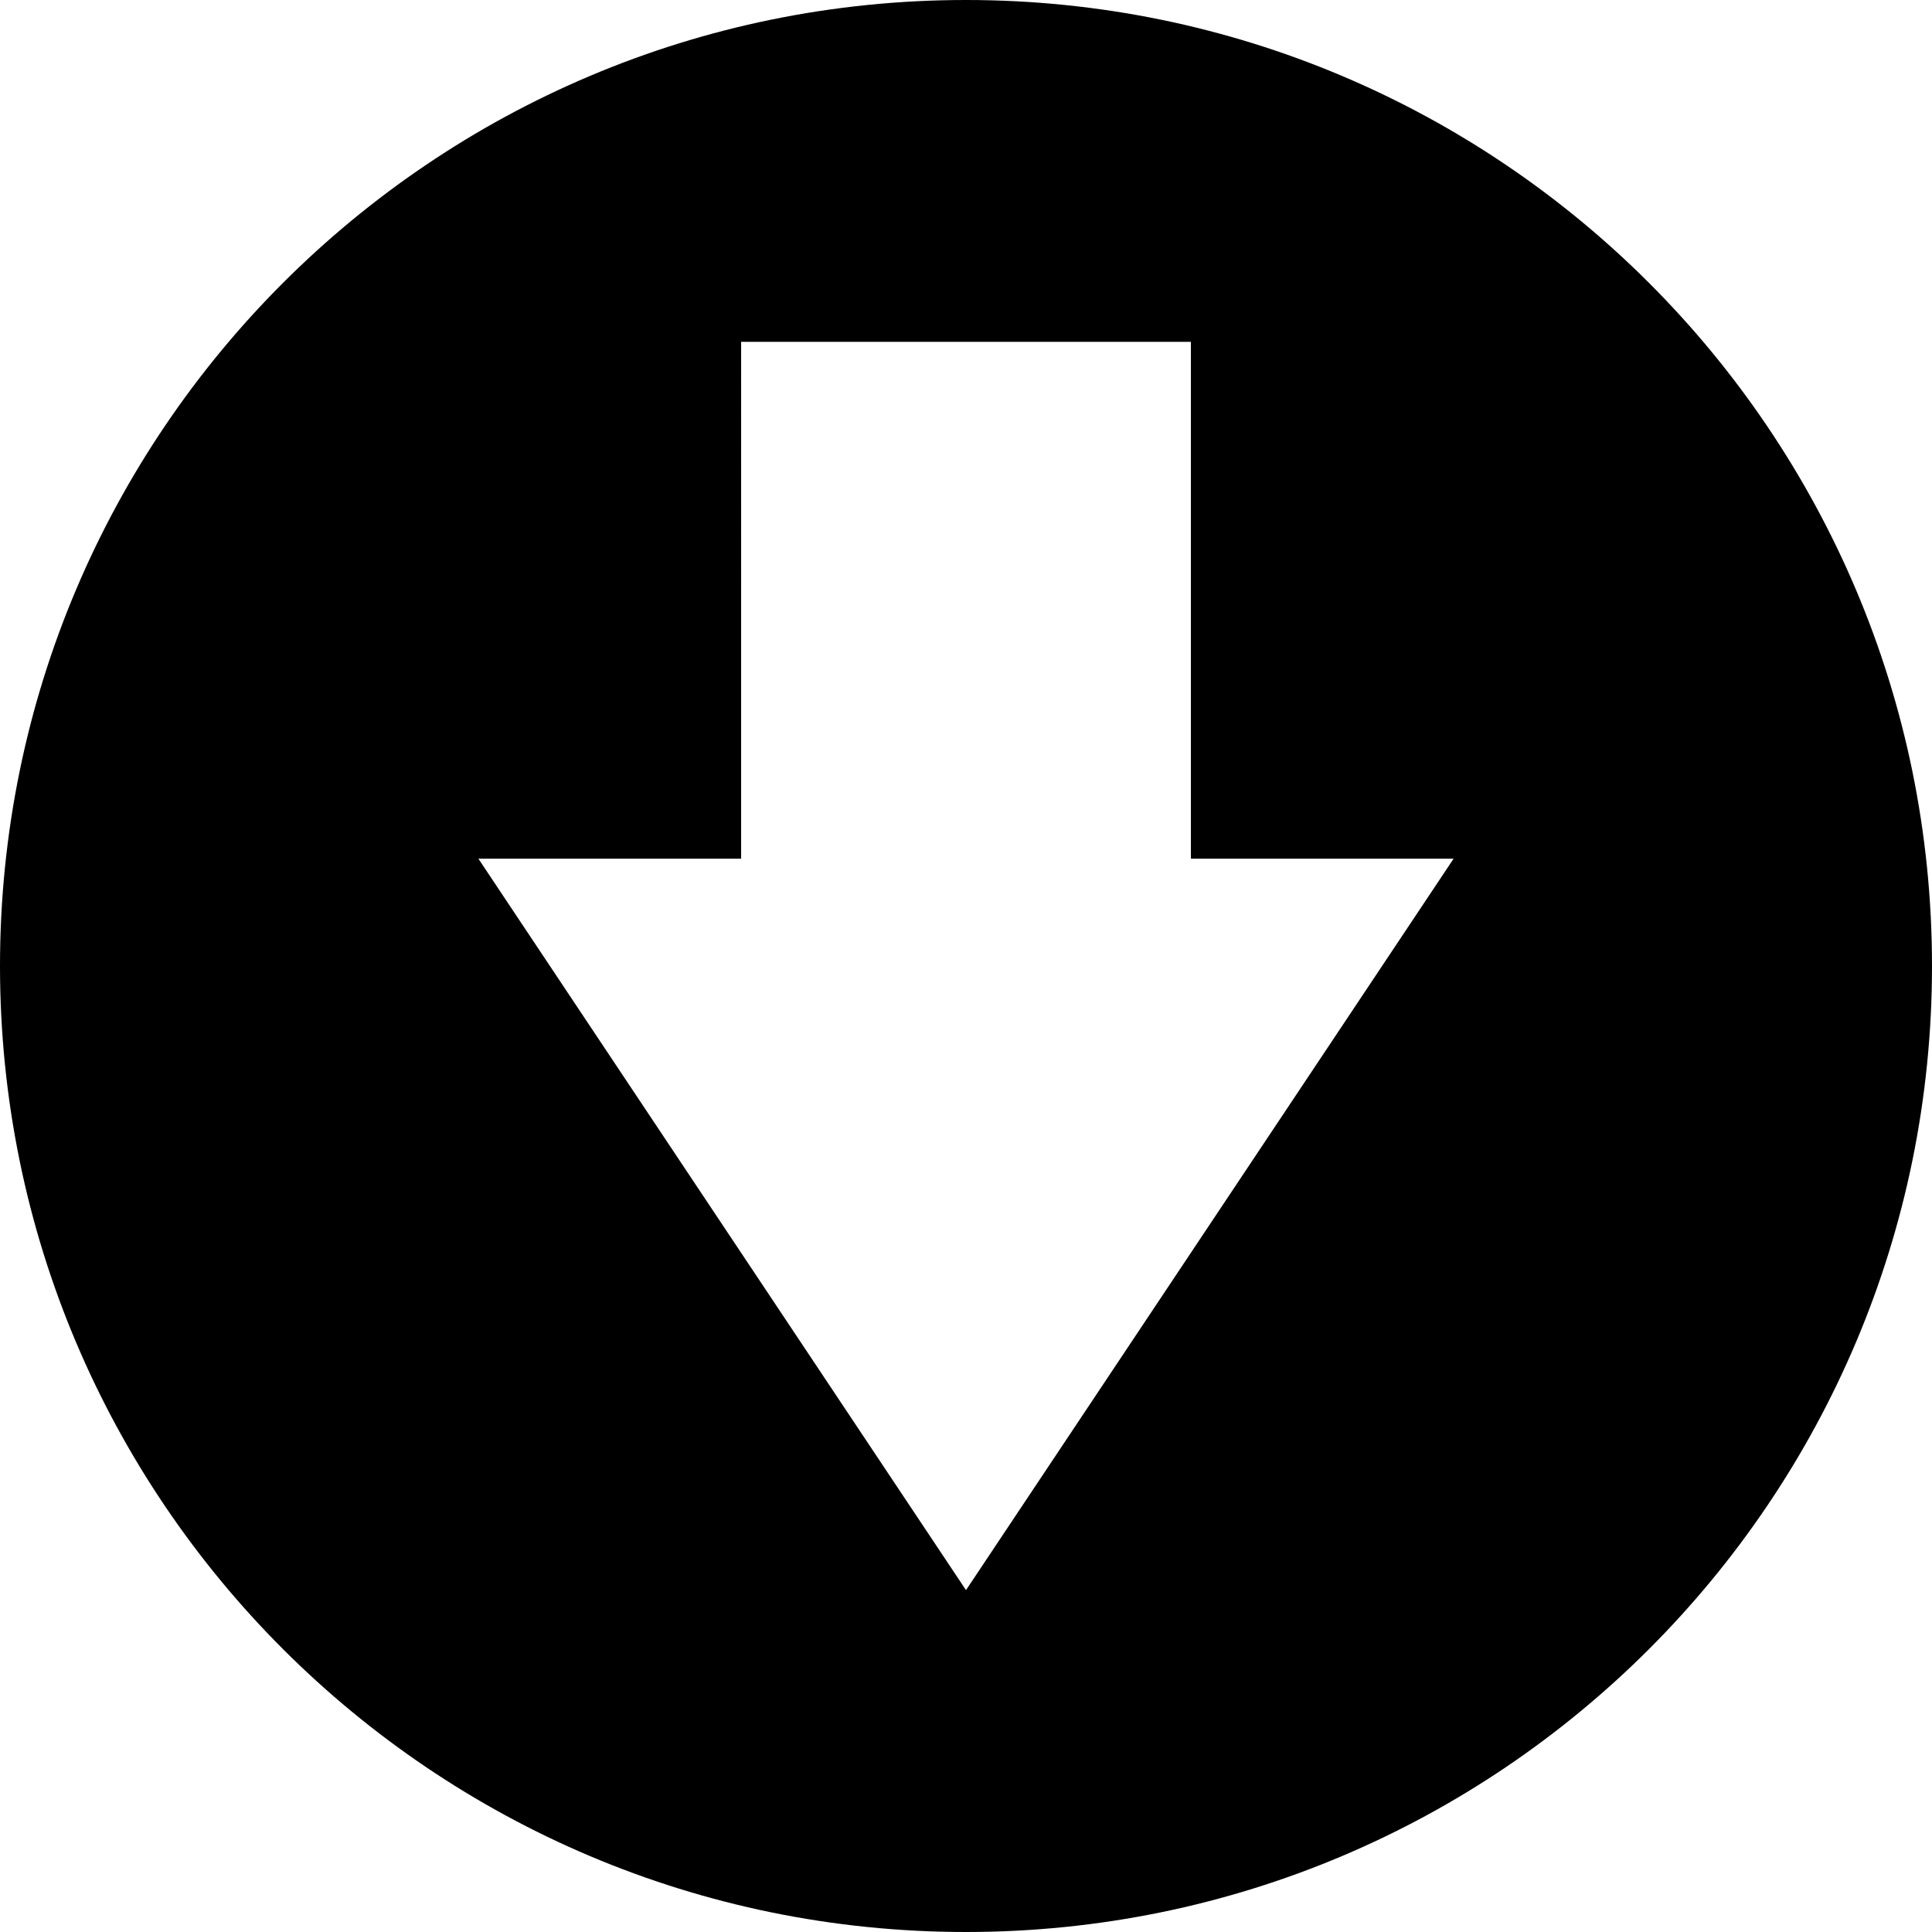 <svg xmlns="http://www.w3.org/2000/svg" docname="circle-arrow-down.svg" version="0.48.4 r9939" x="0px" y="0px" viewBox="0 0 1200 1200" enable-background="new 0 0 1200 1200" xml:space="preserve" fill="currentColor"><path id="path3777" connector-curvature="0" d="M1200,600C1200,268.641,931.359,0,600,0S0,268.641,0,600 s268.641,600,600,600S1200,931.359,1200,600z M902.859,533.344L600,987.656L297.141,533.344h163.184V212.32h279.352v321.023H902.859 z"/></svg>